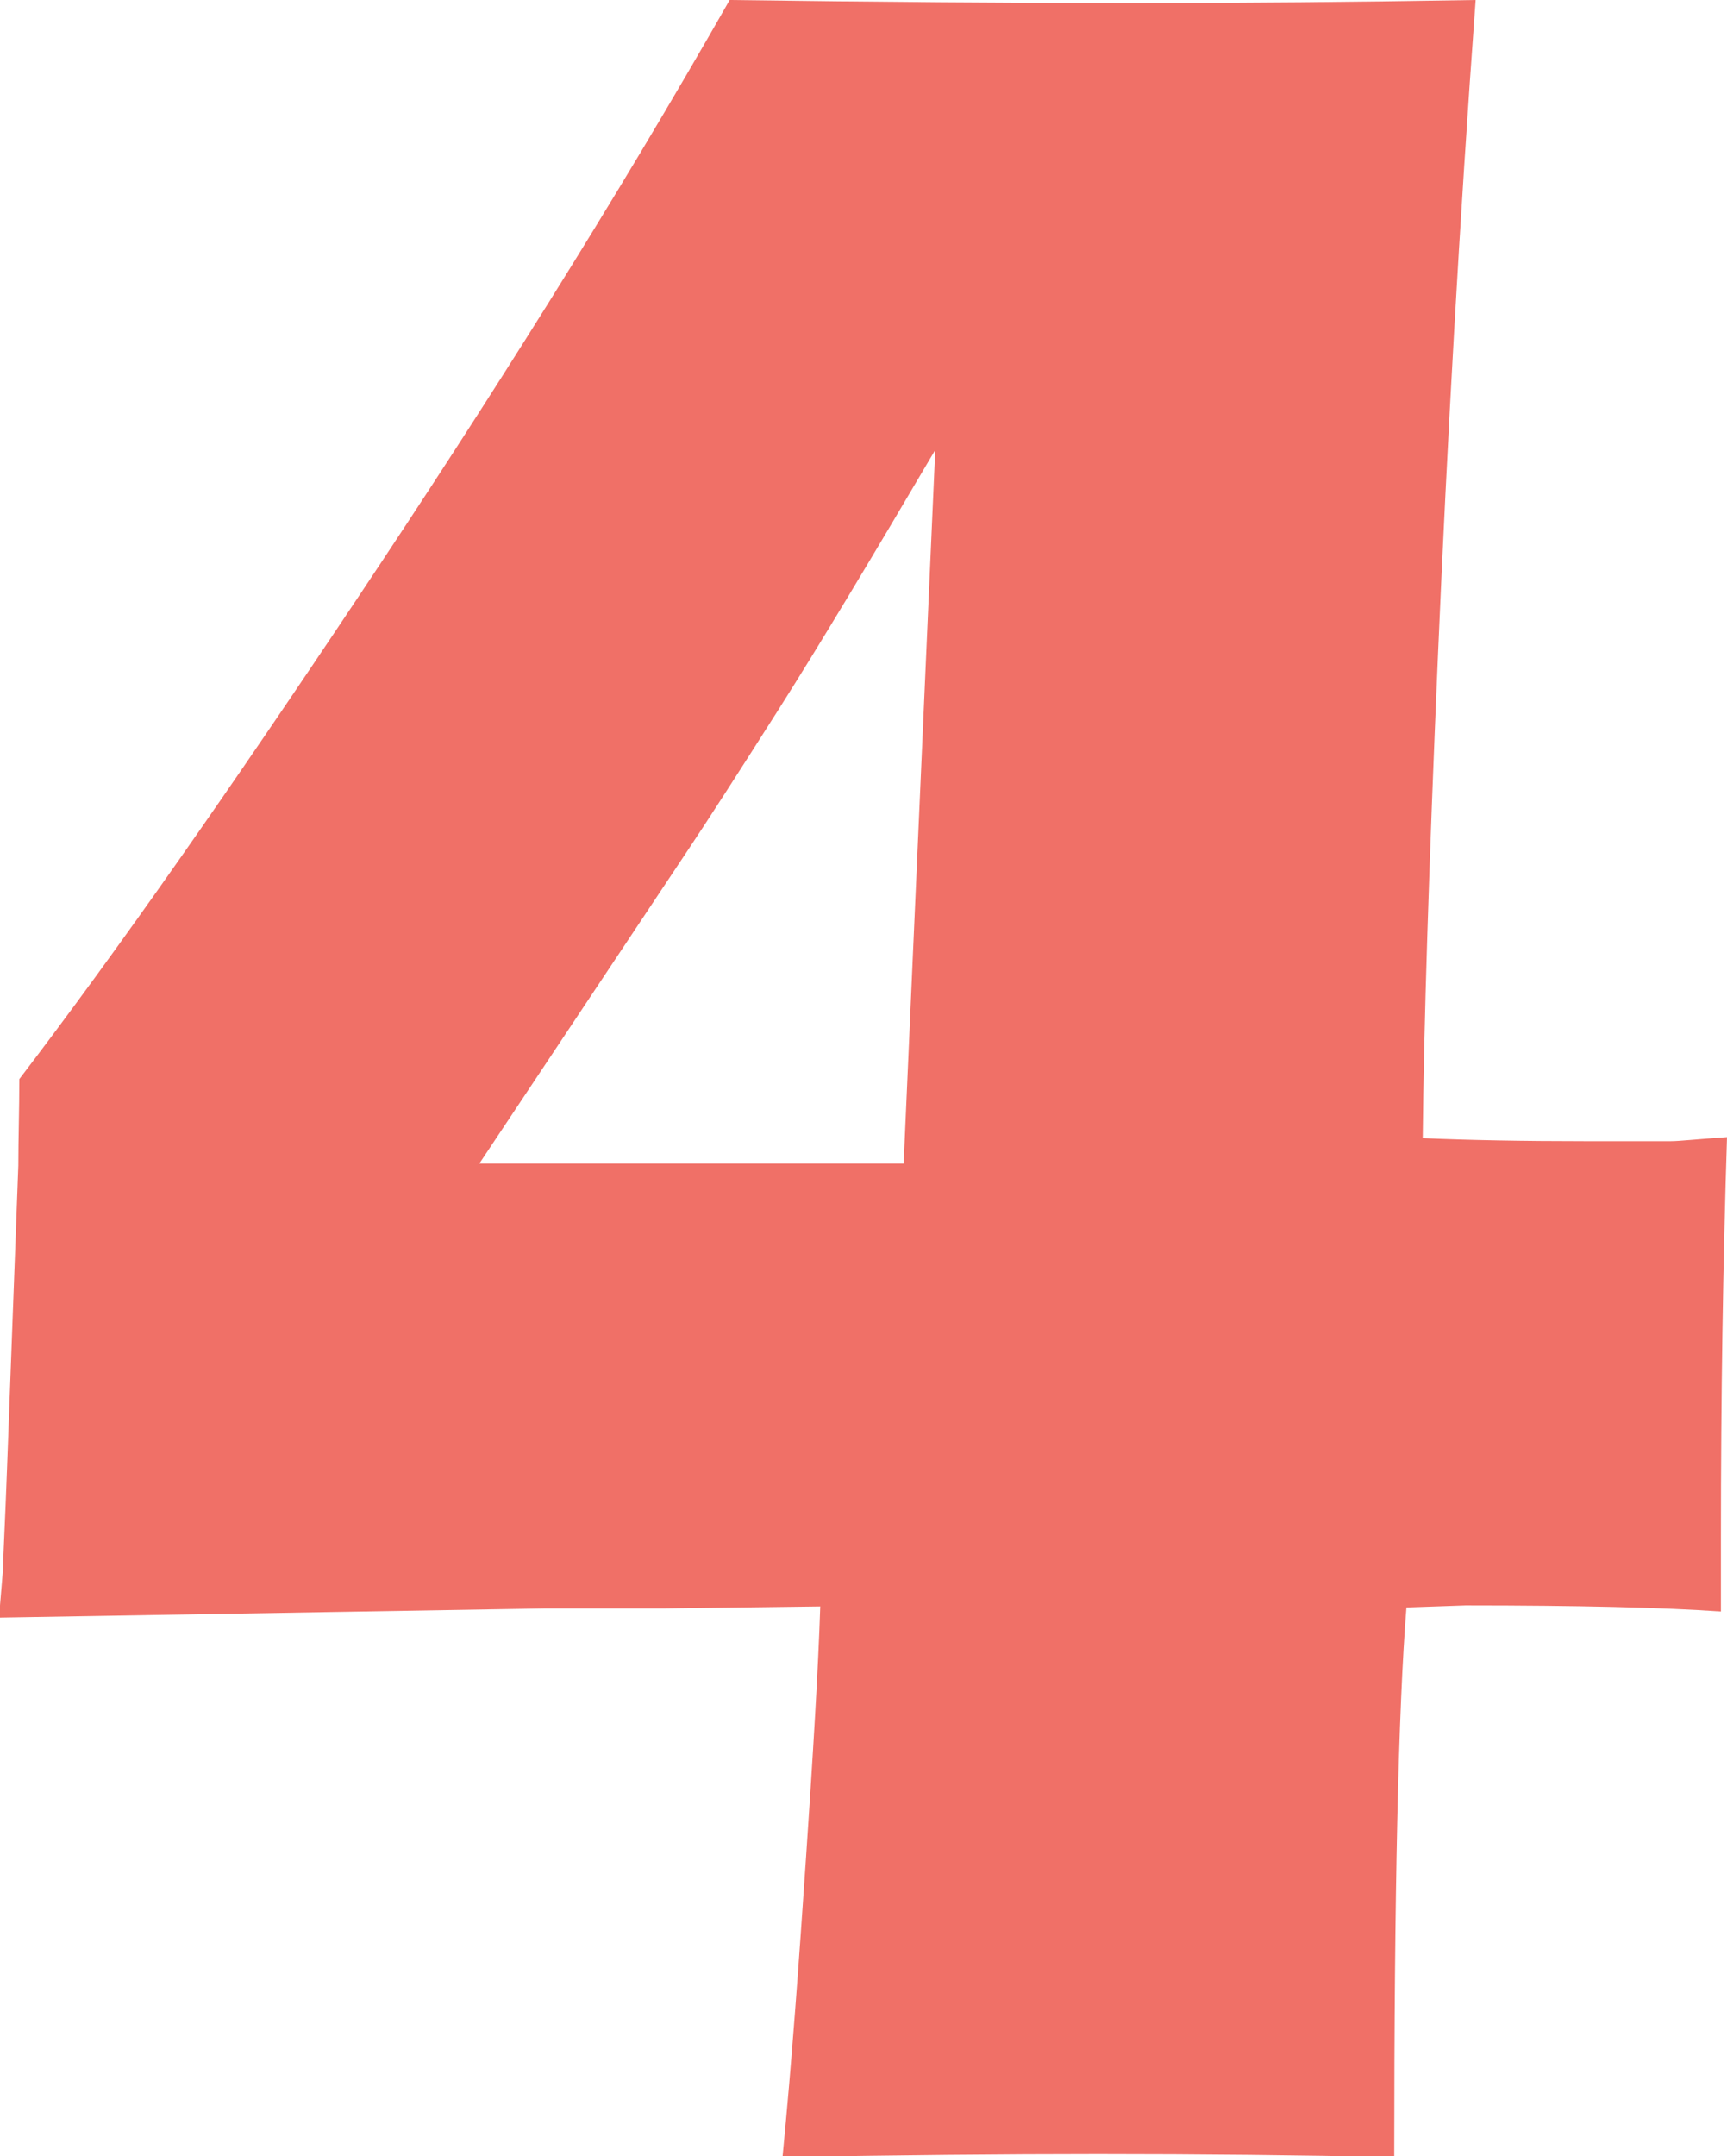 <svg id="Layer_2" data-name="Layer 2" xmlns="http://www.w3.org/2000/svg" viewBox="0 0 16.97 21.18">
  <defs>
    <style>
      .cls-1 {
        fill: #f07067;
      }
    </style>
  </defs>
  <g id="Layer_1-2" data-name="Layer 1">
    <path class="cls-1" d="M7.69,21.18c.09-.92.16-1.9.23-2.93.07-1.03.12-1.86.14-2.47l-1.55.02h-1.17l-5.35.09.04-.48c0-.11.02-.45.04-1.01l.11-2.95c0-.27.01-.55.01-.85.97-1.27,2.08-2.86,3.34-4.75S6.03,2,7.17,0c1.46.02,2.77.03,3.94.03,1.1,0,2.23-.01,3.39-.03-.16,2.19-.28,4.34-.37,6.43-.09,2.09-.14,3.68-.15,4.75.45.02.99.03,1.6.03.48,0,.76,0,.84,0,.08,0,.26-.02.55-.04-.04,1.24-.06,2.55-.06,3.93v.73c-.57-.04-1.4-.06-2.51-.06l-.58.02c-.08,1-.12,2.8-.12,5.4-.94-.02-1.91-.03-2.91-.03-.94,0-1.97.01-3.1.03ZM8.88,11.42l.31-7c-.63,1.07-1.14,1.92-1.54,2.55-.4.63-.69,1.08-.87,1.35l-2.07,3.11h4.17Z"></path>
  </g>
</svg>
